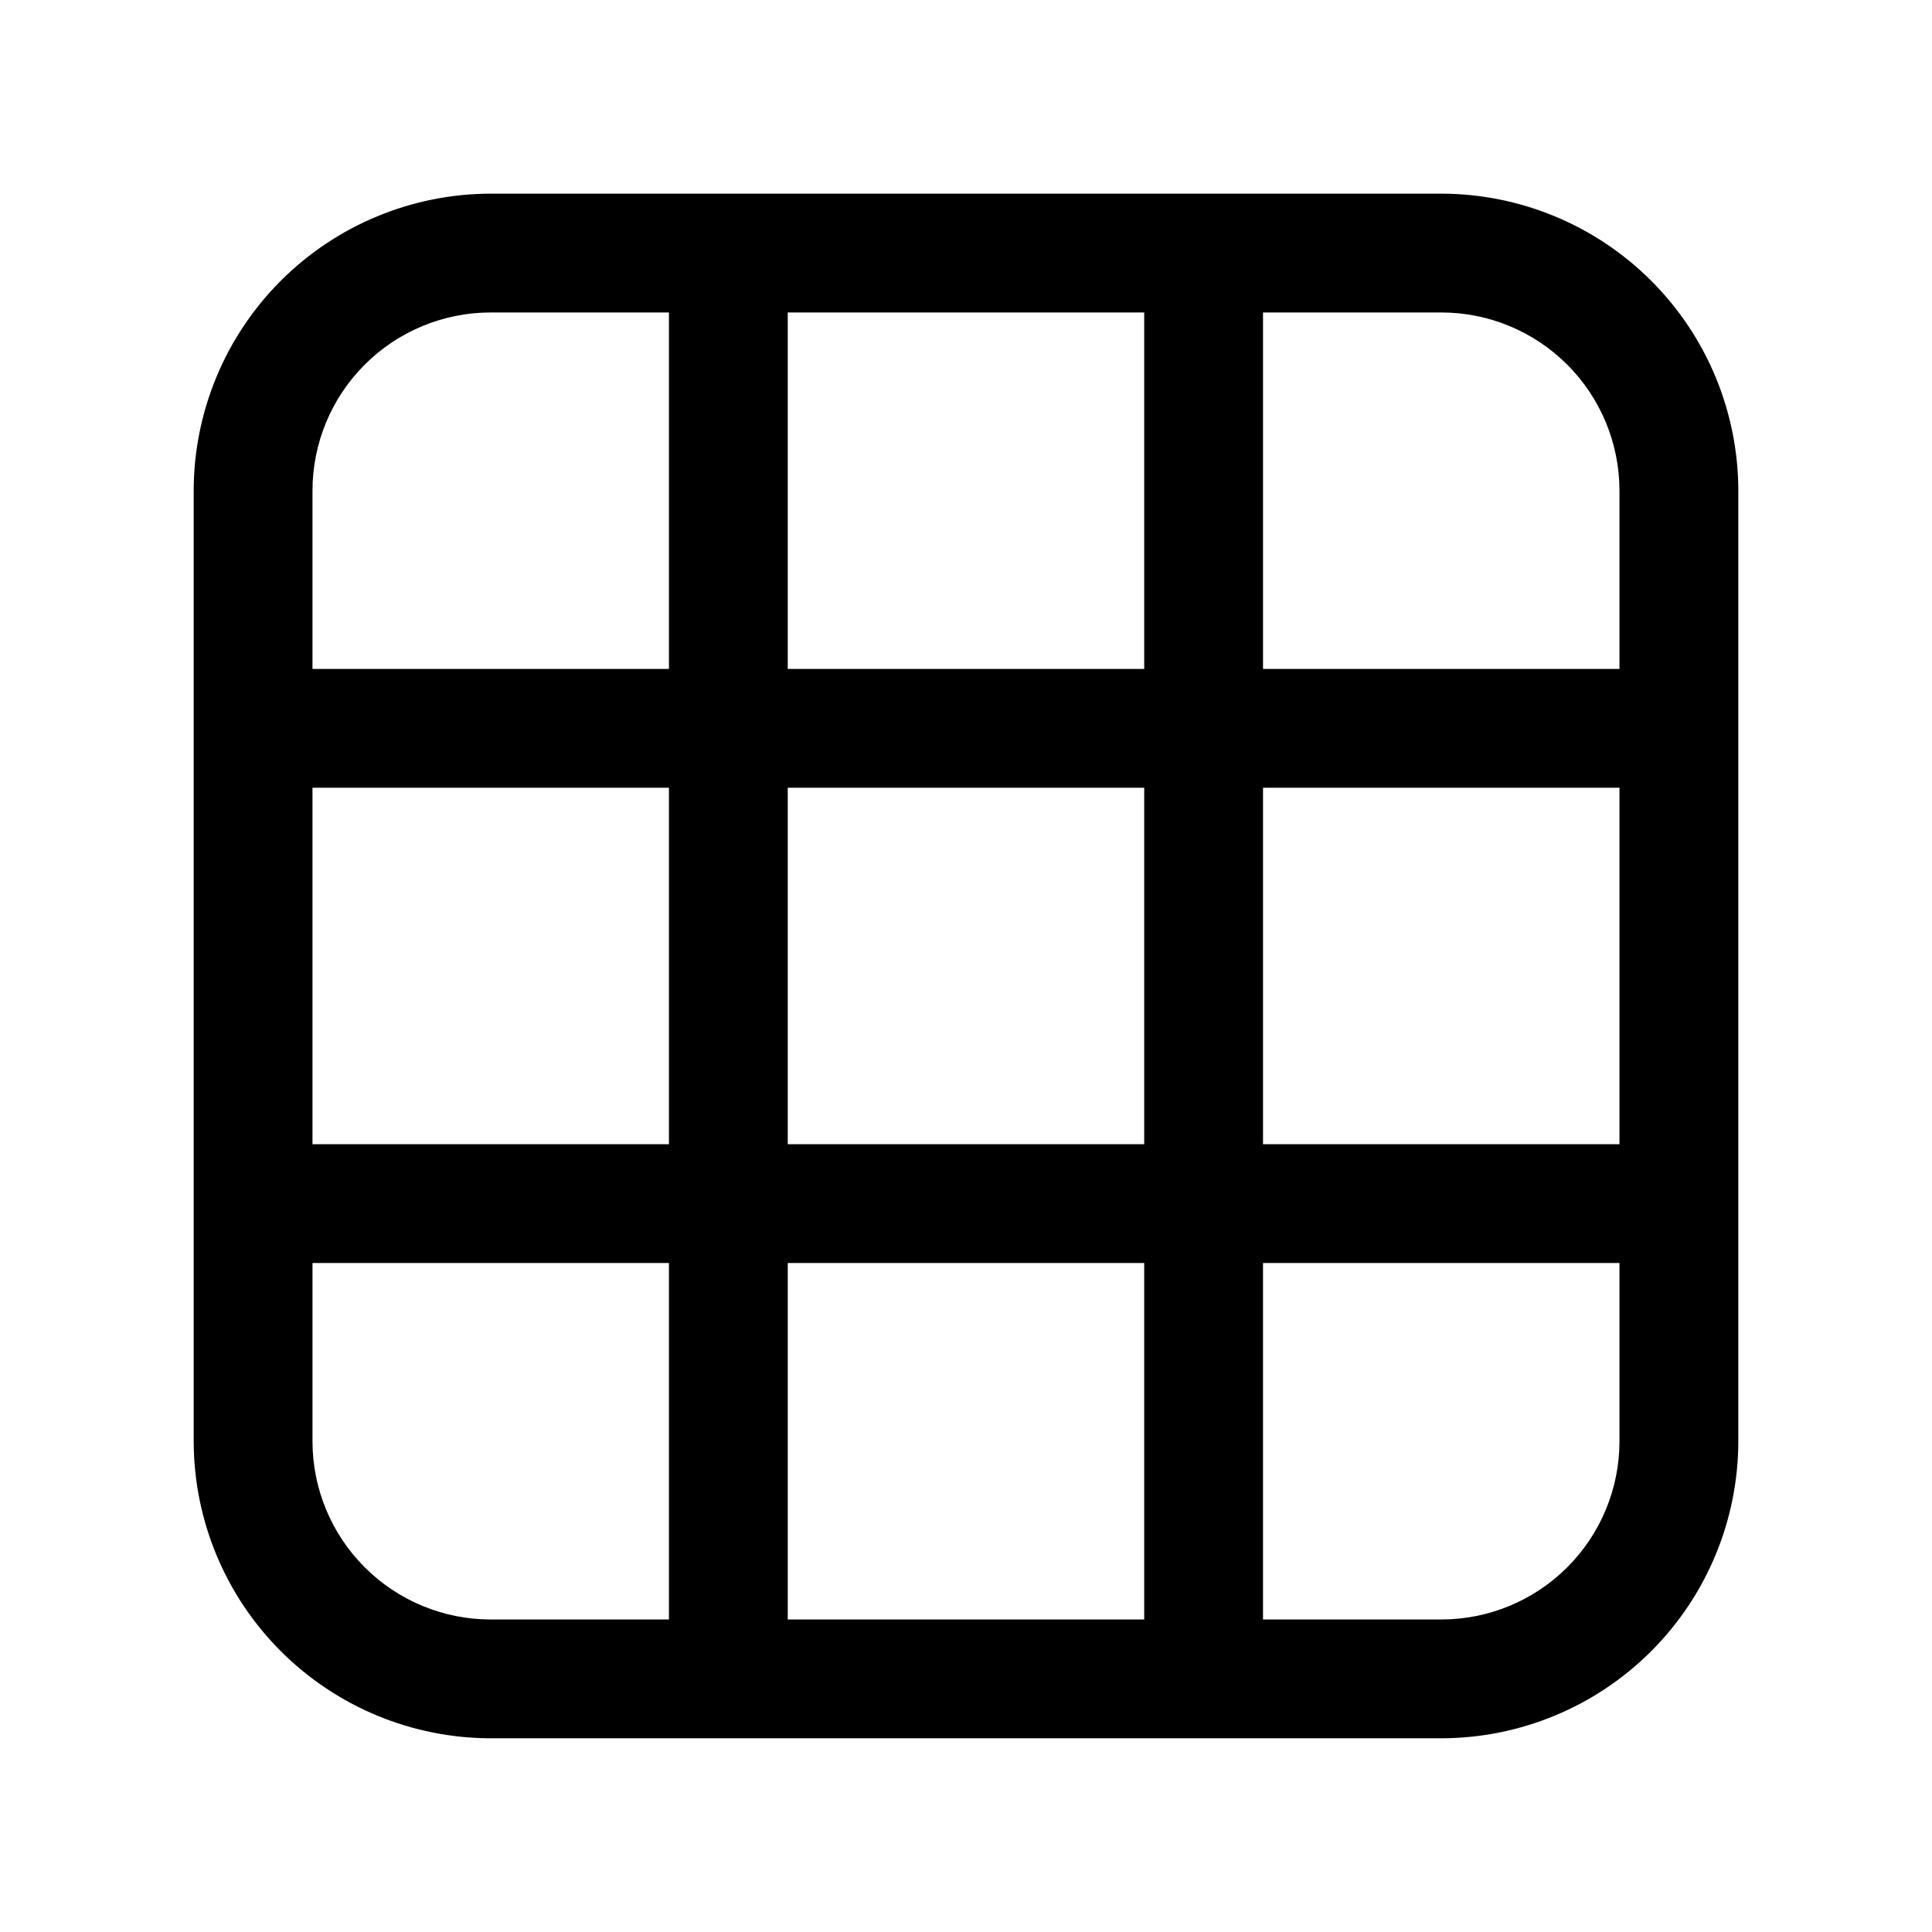 <?xml version="1.0" encoding="UTF-8"?>
<!-- Uploaded to: ICON Repo, www.iconrepo.com, Generator: ICON Repo Mixer Tools -->
<svg fill="#000000" width="800px" height="800px" version="1.1" viewBox="144 144 512 512" xmlns="http://www.w3.org/2000/svg">
 <path d="m525.95 195.32h-251.9c-20.871 0.027-40.879 8.328-55.637 23.086-14.758 14.758-23.059 34.766-23.086 55.637v251.9c0.027 20.871 8.328 40.879 23.086 55.637 14.758 14.758 34.766 23.059 55.637 23.086h251.9c20.871-0.027 40.879-8.328 55.637-23.086 14.758-14.758 23.059-34.766 23.086-55.637v-251.9c-0.027-20.871-8.328-40.879-23.086-55.637-14.758-14.758-34.766-23.059-55.637-23.086zm-299.14 157.44h94.465v94.465h-94.465zm125.95 0h94.465v94.465h-94.465zm125.95 0h94.465v94.465h-94.465zm94.465-78.719v47.23h-94.465v-94.465h47.23c12.527 0 24.543 4.977 33.398 13.836 8.859 8.855 13.836 20.871 13.836 33.398zm-125.95 47.23h-94.465v-94.465h94.465zm-173.18-94.465h47.23v94.465h-94.465v-47.23c0-12.527 4.977-24.543 13.836-33.398 8.855-8.859 20.871-13.836 33.398-13.836zm-47.234 299.14v-47.23h94.465v94.465h-47.23c-12.527 0-24.543-4.977-33.398-13.836-8.859-8.855-13.836-20.871-13.836-33.398zm125.95-47.23h94.465v94.465h-94.465zm173.18 94.465h-47.23v-94.465h94.465v47.23c0 12.527-4.977 24.543-13.836 33.398-8.855 8.859-20.871 13.836-33.398 13.836z"/>
</svg>